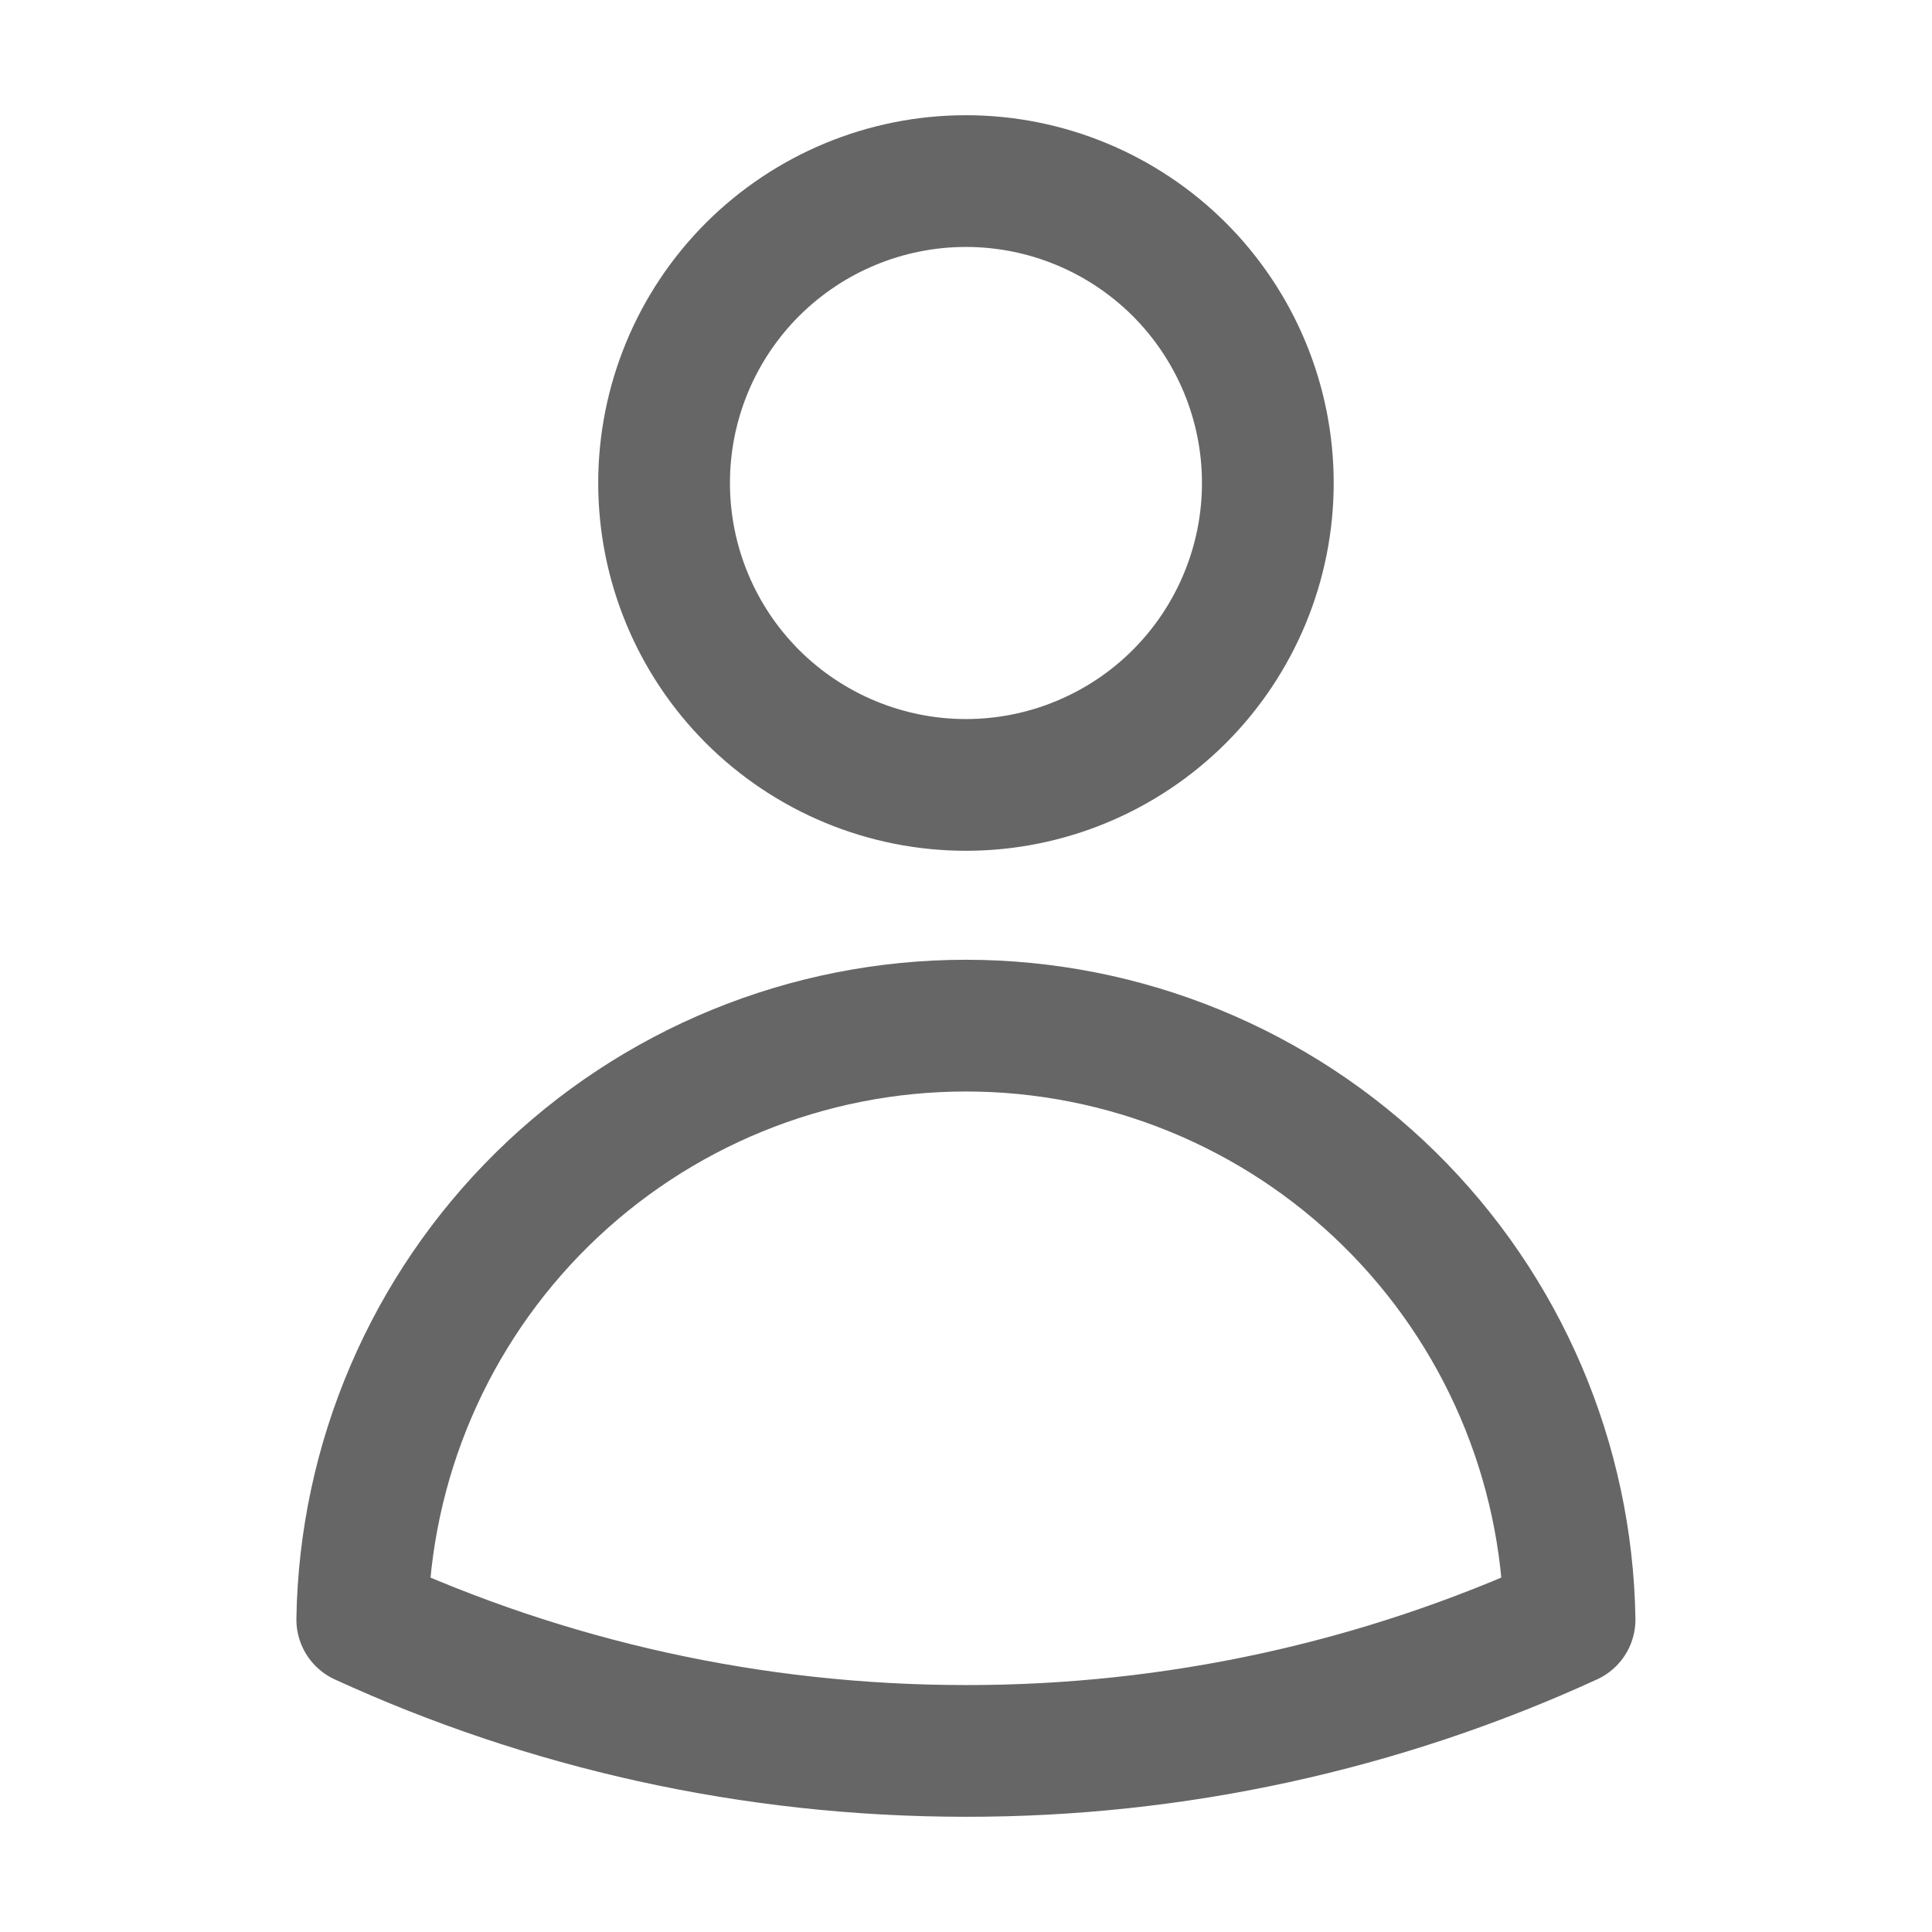 <svg width="22" height="22" viewBox="0 0 22 22" fill="none" xmlns="http://www.w3.org/2000/svg">
<path d="M14.437 5.5C14.437 6.412 14.074 7.286 13.43 7.931C12.785 8.575 11.911 8.938 10.999 8.938C10.087 8.938 9.213 8.575 8.568 7.931C7.924 7.286 7.562 6.412 7.562 5.5C7.562 4.588 7.924 3.714 8.568 3.069C9.213 2.425 10.087 2.062 10.999 2.062C11.911 2.062 12.785 2.425 13.43 3.069C14.074 3.714 14.437 4.588 14.437 5.5ZM4.125 18.442C4.154 16.638 4.892 14.918 6.178 13.653C7.464 12.388 9.195 11.679 10.999 11.679C12.803 11.679 14.535 12.388 15.821 13.653C17.107 14.918 17.844 16.638 17.873 18.442C15.717 19.43 13.372 19.941 10.999 19.938C8.546 19.938 6.218 19.402 4.125 18.442Z" stroke="#666666" stroke-width="1.5" stroke-linecap="round" stroke-linejoin="round"/>
</svg>
